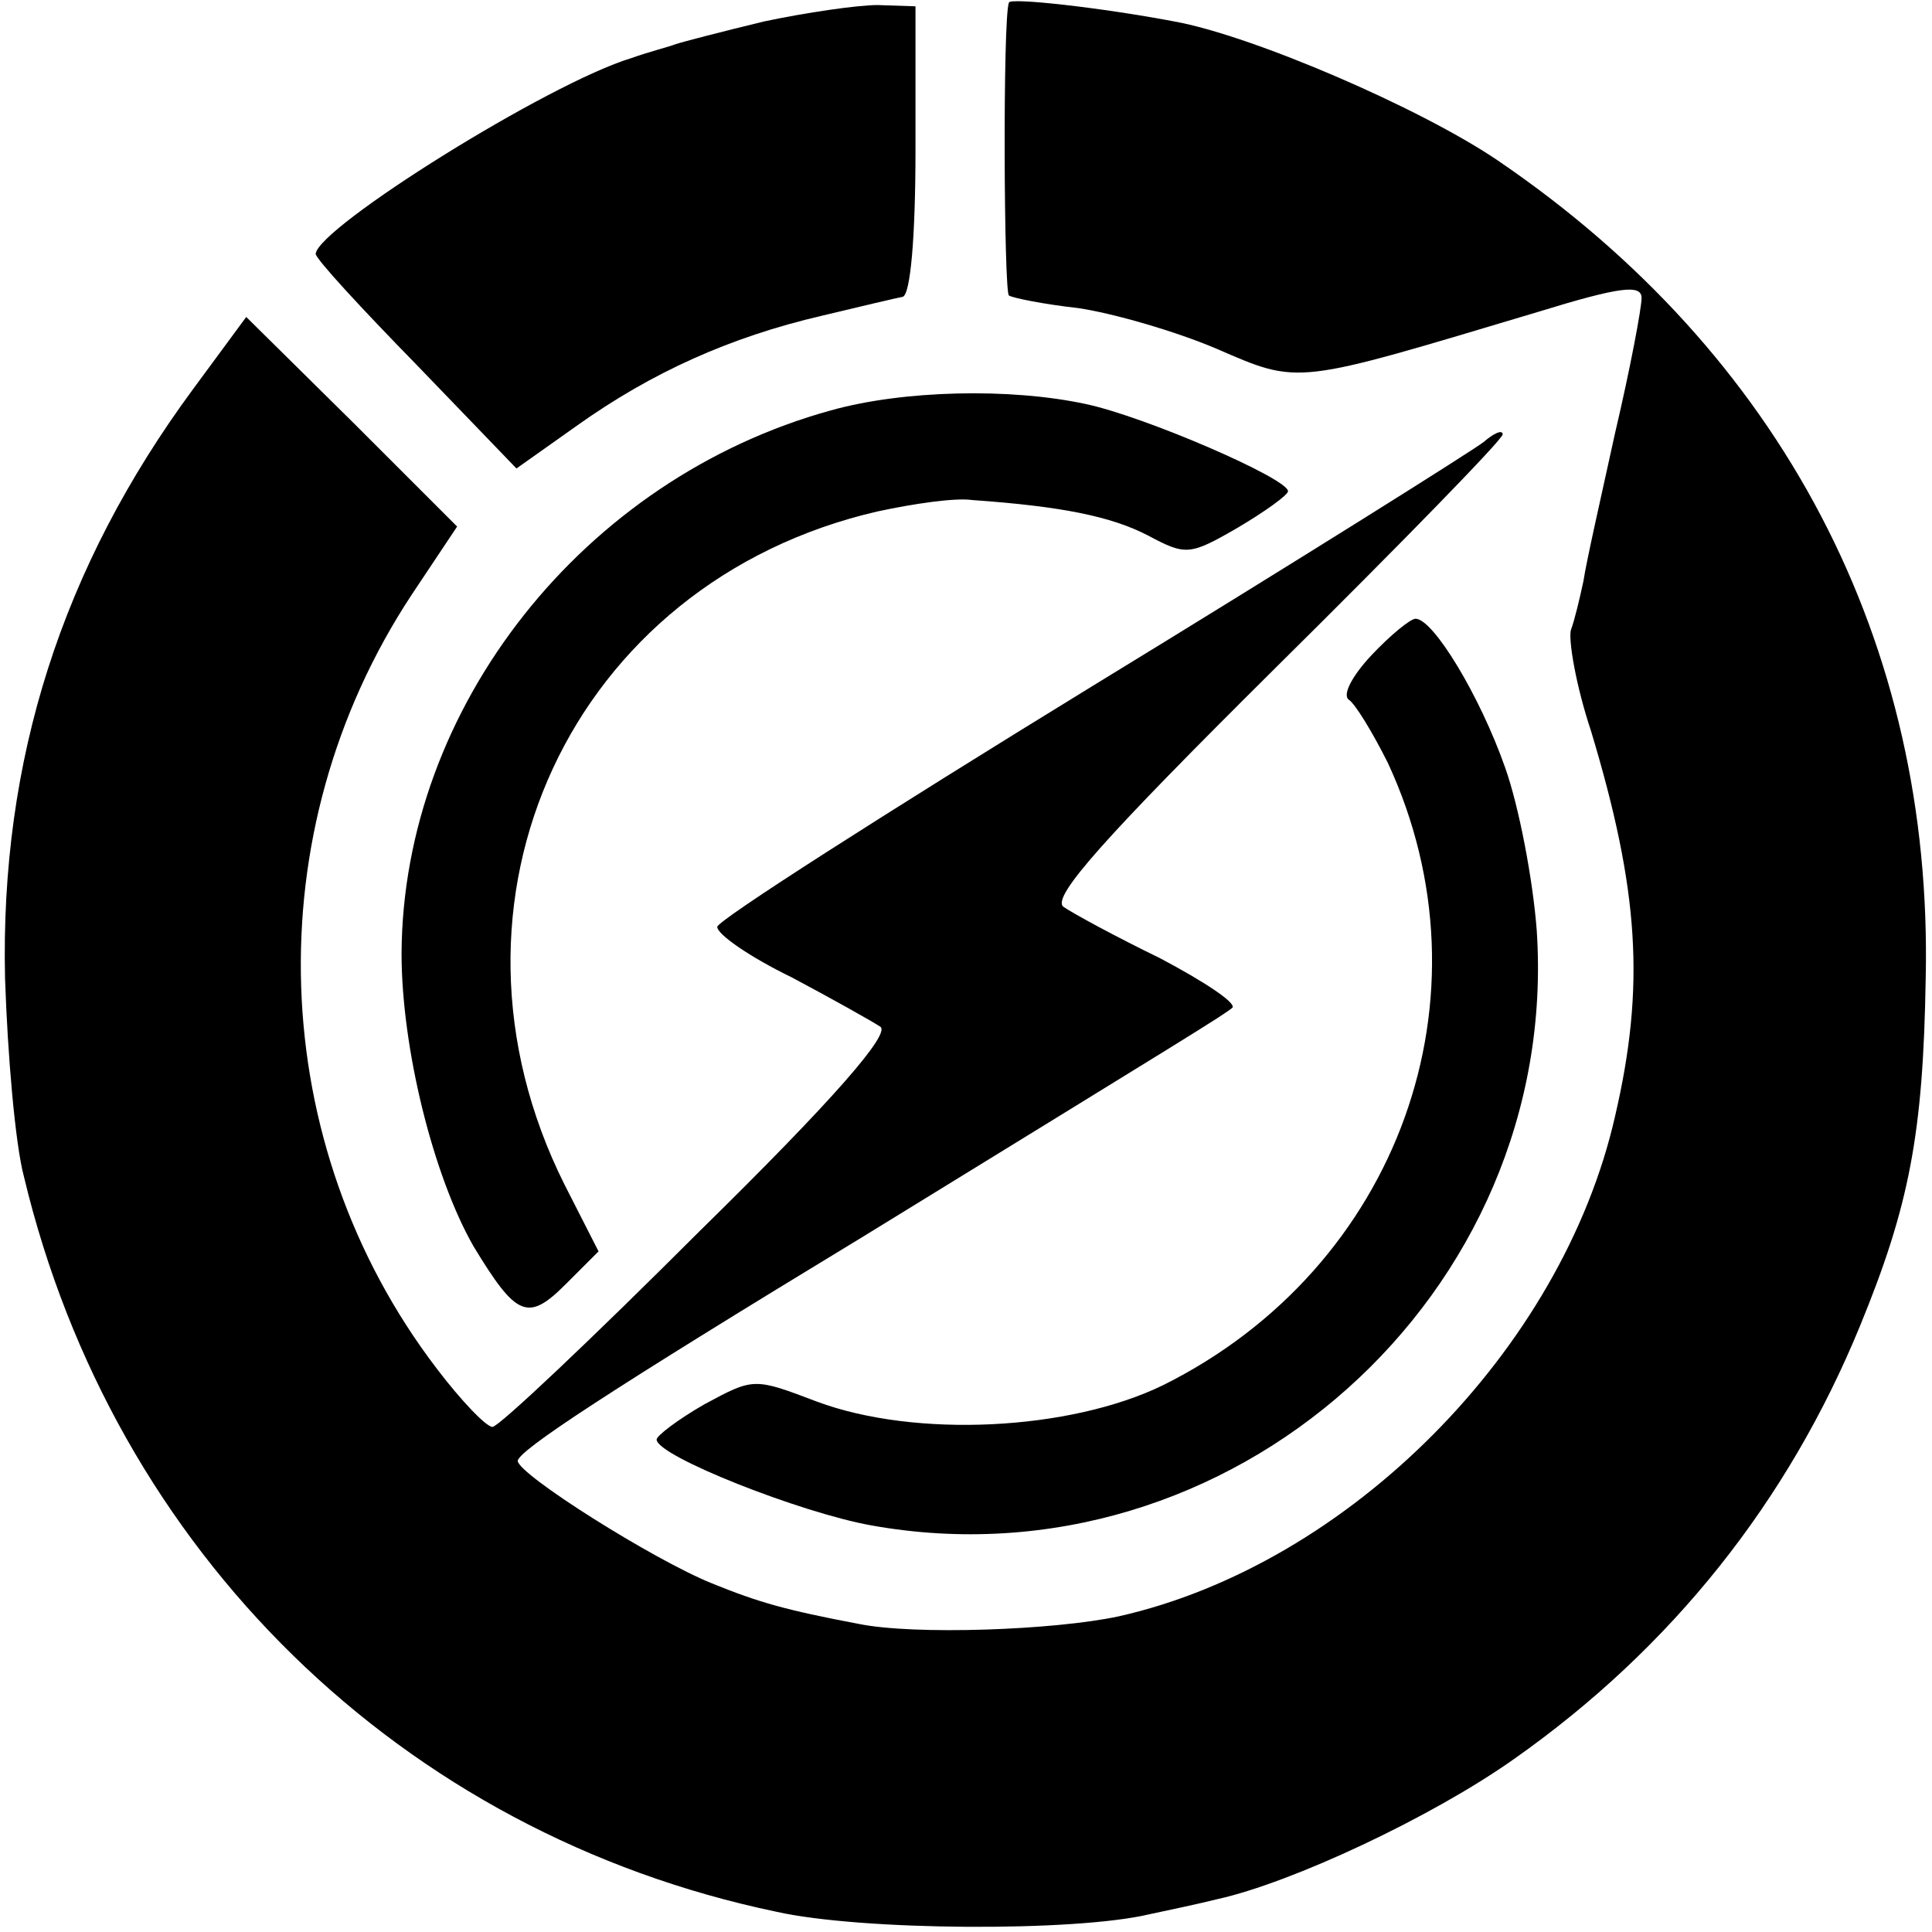 <?xml version="1.0" standalone="no"?>
<!DOCTYPE svg PUBLIC "-//W3C//DTD SVG 20010904//EN"
 "http://www.w3.org/TR/2001/REC-SVG-20010904/DTD/svg10.dtd">
<svg version="1.0" xmlns="http://www.w3.org/2000/svg"
 width="153pt" height="153pt" viewBox="0 0 153 153"
 preserveAspectRatio="xMidYMid meet">
<g transform="translate(0,153) scale(0.1,-0.1)"
fill="#000000" stroke="none">
<path d="M605 1513 c-33 -8 -64 -16 -70 -18 -5 -2 -21 -6 -35 -11 -66 -20
-248 -134 -250 -155 0 -4 36 -43 80 -88 l79 -82 48 34 c59 42 121 70 194 87
29 7 59 14 64 15 6 2 10 47 10 116 l0 114 -30 1 c-16 0 -57 -6 -90 -13z"/>
<path d="M799 1528 c-5 -12 -4 -230 0 -232 3 -2 28 -7 55 -10 27 -4 76 -18
109 -32 67 -29 61 -29 255 29 65 20 82 22 82 11 0 -8 -9 -56 -21 -107 -11 -50
-23 -103 -25 -117 -3 -14 -7 -31 -10 -39 -2 -8 4 -44 16 -80 38 -126 43 -202
19 -305 -42 -185 -211 -355 -393 -396 -51 -11 -162 -15 -206 -6 -58 11 -79 17
-116 32 -47 19 -153 86 -154 97 0 8 73 56 274 178 257 158 285 175 292 181 3
4 -23 21 -57 39 -35 17 -70 36 -77 41 -9 8 33 55 168 189 99 98 180 181 180
185 0 4 -7 1 -15 -6 -9 -7 -149 -95 -311 -194 -163 -100 -296 -185 -296 -190
0 -6 26 -24 59 -40 32 -17 64 -35 70 -39 9 -5 -37 -58 -143 -162 -85 -85 -159
-155 -164 -155 -5 0 -25 21 -44 46 -136 178 -144 425 -20 613 l36 54 -83 83
-84 83 -42 -57 c-104 -141 -153 -294 -149 -467 2 -60 8 -131 15 -157 71 -297
299 -520 596 -582 67 -15 236 -16 295 -2 14 3 38 8 54 12 59 13 170 65 235
111 125 88 217 204 274 343 39 95 50 152 52 275 6 266 -114 495 -339 648 -62
42 -195 99 -256 110 -58 11 -130 19 -131 15z"/>
<path d="M658 1205 c-196 -54 -339 -235 -340 -430 0 -75 25 -176 57 -232 34
-56 43 -60 73 -30 l26 26 -27 53 c-112 224 5 477 248 533 28 6 61 11 75 9 71
-5 110 -13 139 -28 30 -16 33 -16 71 6 22 13 40 26 40 29 0 10 -113 59 -160
69 -60 13 -145 11 -202 -5z"/>
<path d="M1086 1011 c-15 -16 -23 -31 -18 -35 5 -3 19 -26 31 -50 86 -185 9
-400 -178 -493 -74 -36 -196 -42 -274 -13 -50 19 -50 19 -89 -2 -21 -12 -38
-25 -38 -28 0 -13 114 -58 170 -68 284 -51 546 183 527 471 -3 40 -14 98 -25
129 -20 57 -57 118 -71 118 -4 0 -20 -13 -35 -29z"/>
</g>
</svg>
